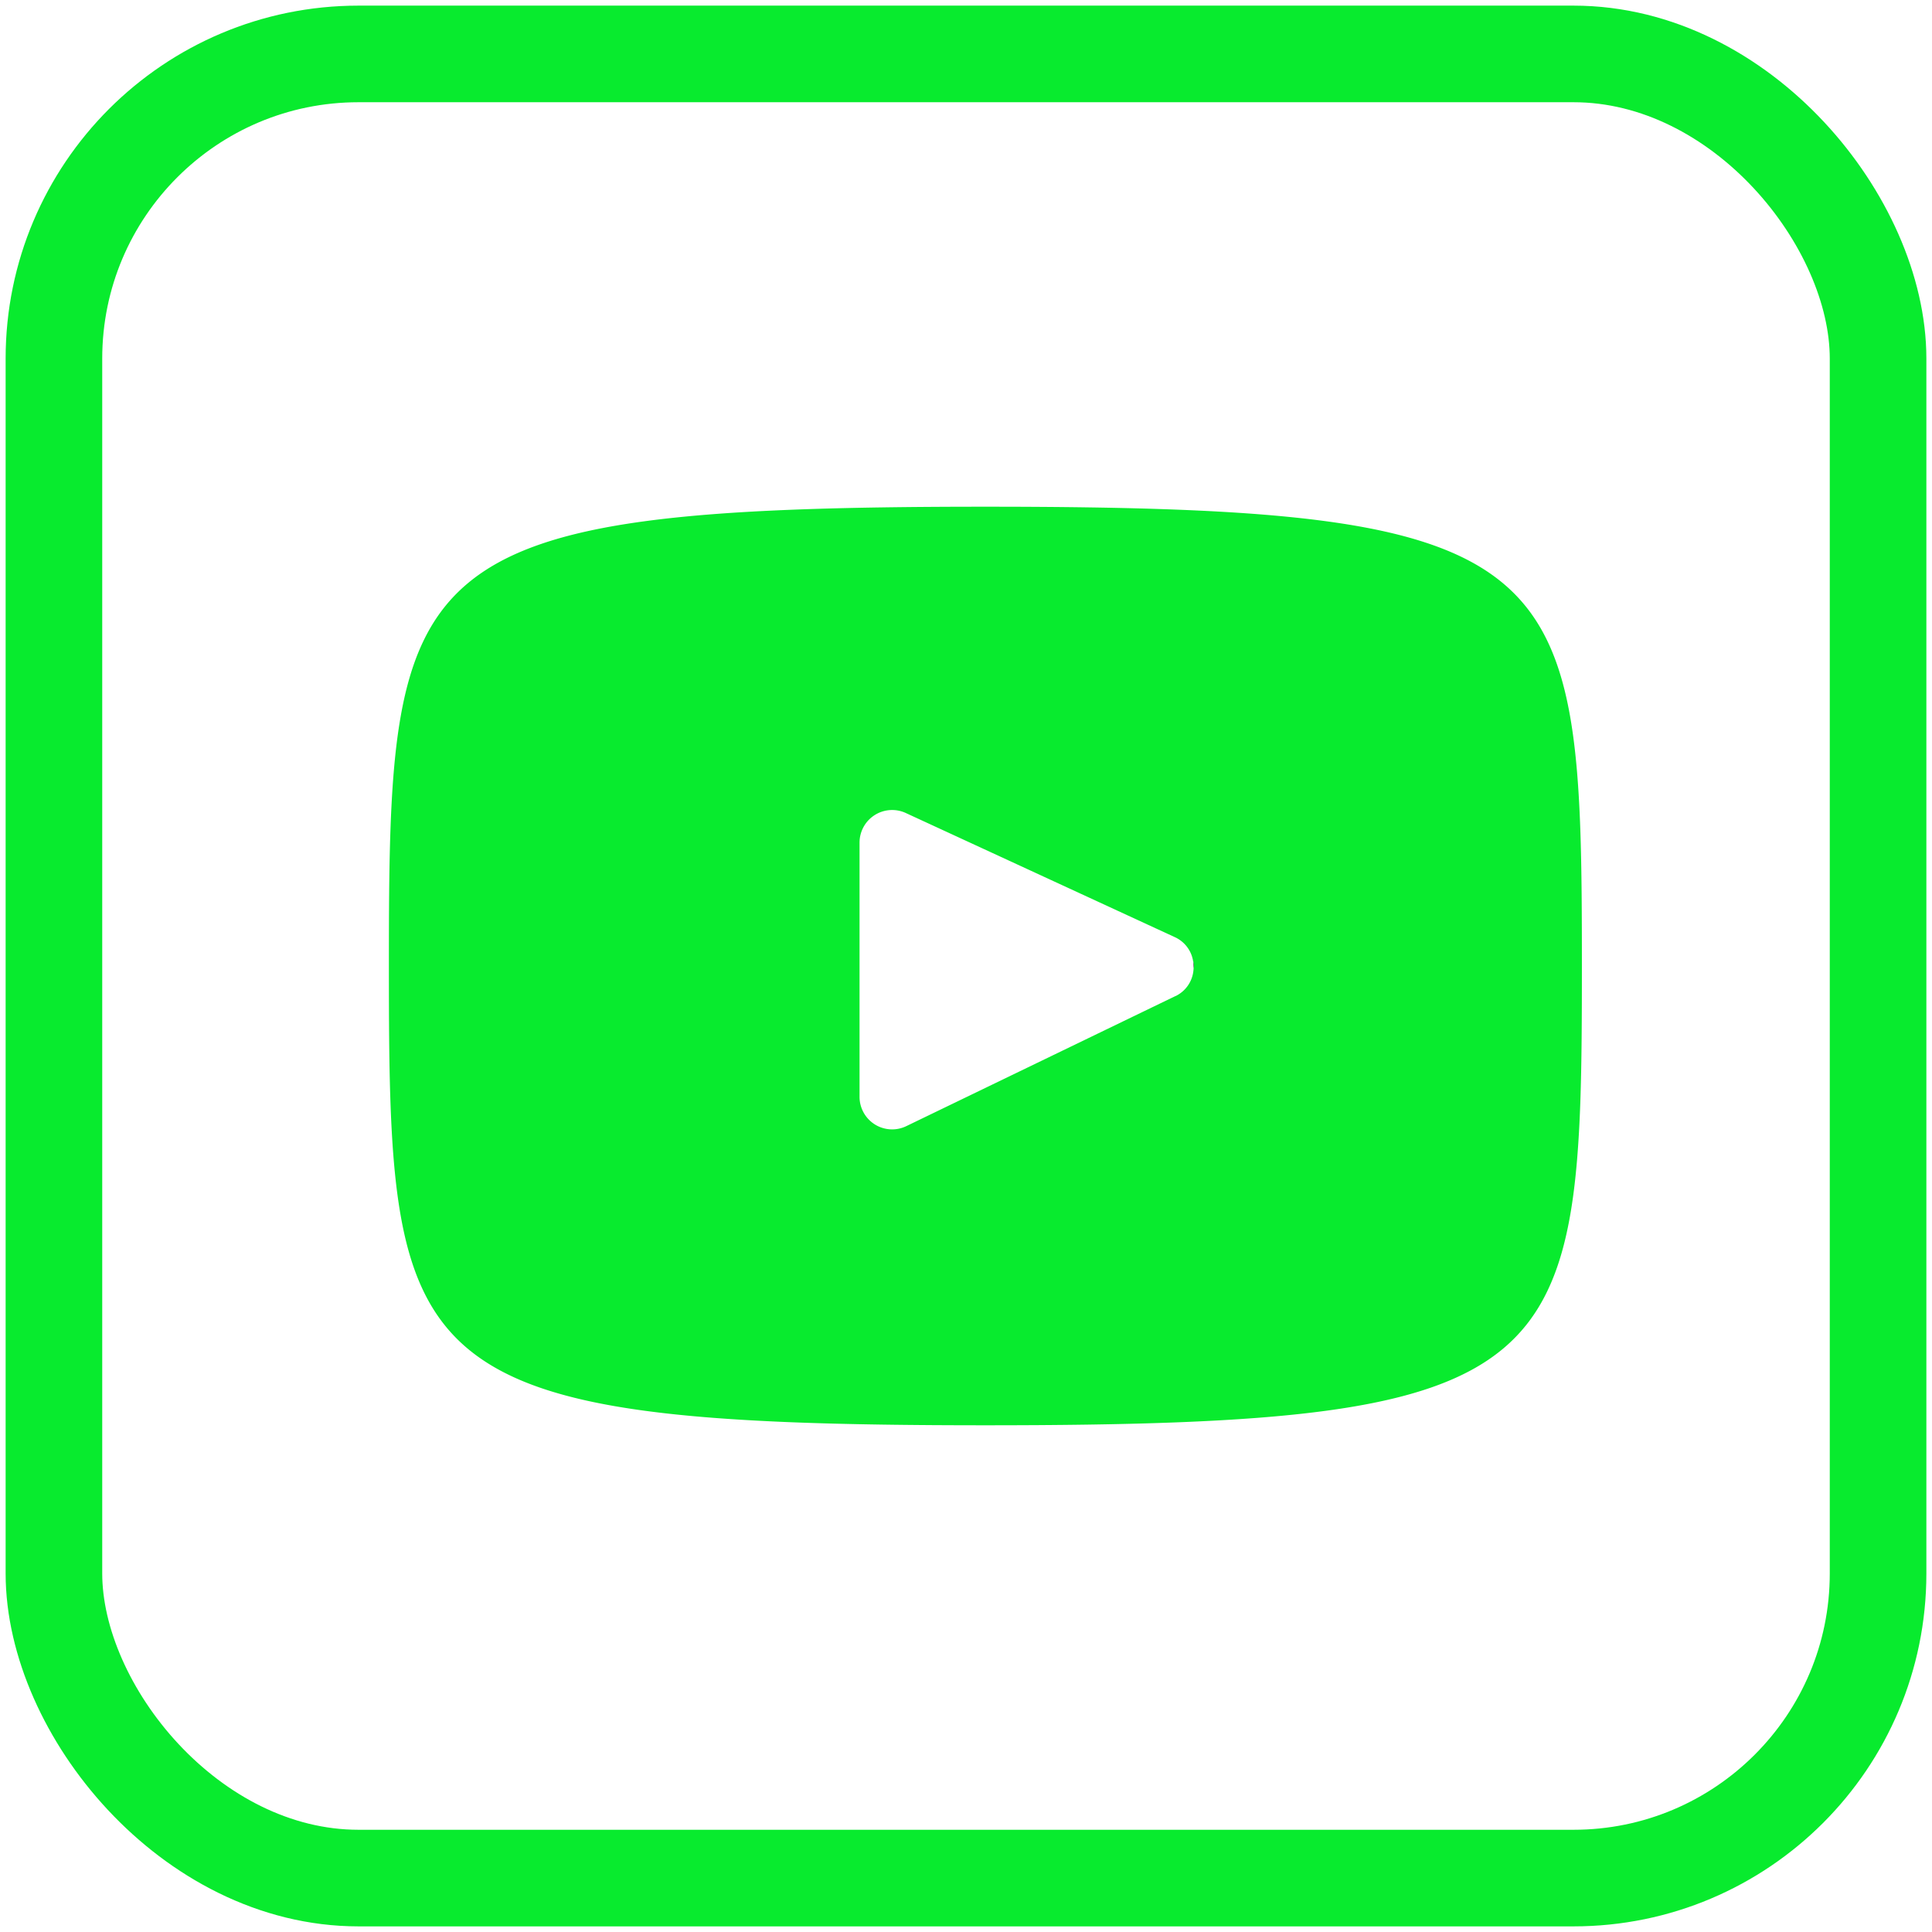 <svg xmlns="http://www.w3.org/2000/svg" xmlns:xlink="http://www.w3.org/1999/xlink" width="80" height="80" viewBox="0 0 80 80">
  <defs>
    <clipPath id="clip-path">
      <rect id="Rectangle_21" data-name="Rectangle 21" width="80" height="80" fill="none"/>
    </clipPath>
  </defs>
  <g id="Group_20" data-name="Group 20" clip-path="url(#clip-path)">
    <path id="Path_46" data-name="Path 46" d="M44.245,35.624a1.374,1.374,0,0,1,.021.345.563.563,0,0,0-.021-.345" transform="translate(5.157 4.152)"/>
    <path id="Path_47" data-name="Path 47" d="M39.122,18.791c-24.274,0-24.7,2.159-24.7,19.018s.425,19.018,24.7,19.018,24.7-2.158,24.7-19.018-.424-19.018-24.7-19.018m7.871,20.262L35.847,44.44a1.349,1.349,0,0,1-1.936-1.215V32.7a1.35,1.35,0,0,1,1.915-1.226l11.144,5.142a1.316,1.316,0,0,1,.75.974.563.563,0,0,1,.021.345,1.32,1.32,0,0,1-.749,1.122" transform="translate(1.681 2.191)" fill="#08eb2e"/>
    <rect id="Rectangle_20" data-name="Rectangle 20" width="75.534" height="75.534" rx="12.613" transform="translate(2.233 2.233)" fill="none" stroke="#08eb2e" stroke-linecap="round" stroke-linejoin="round" stroke-width="4"/>
  </g>
</svg>
